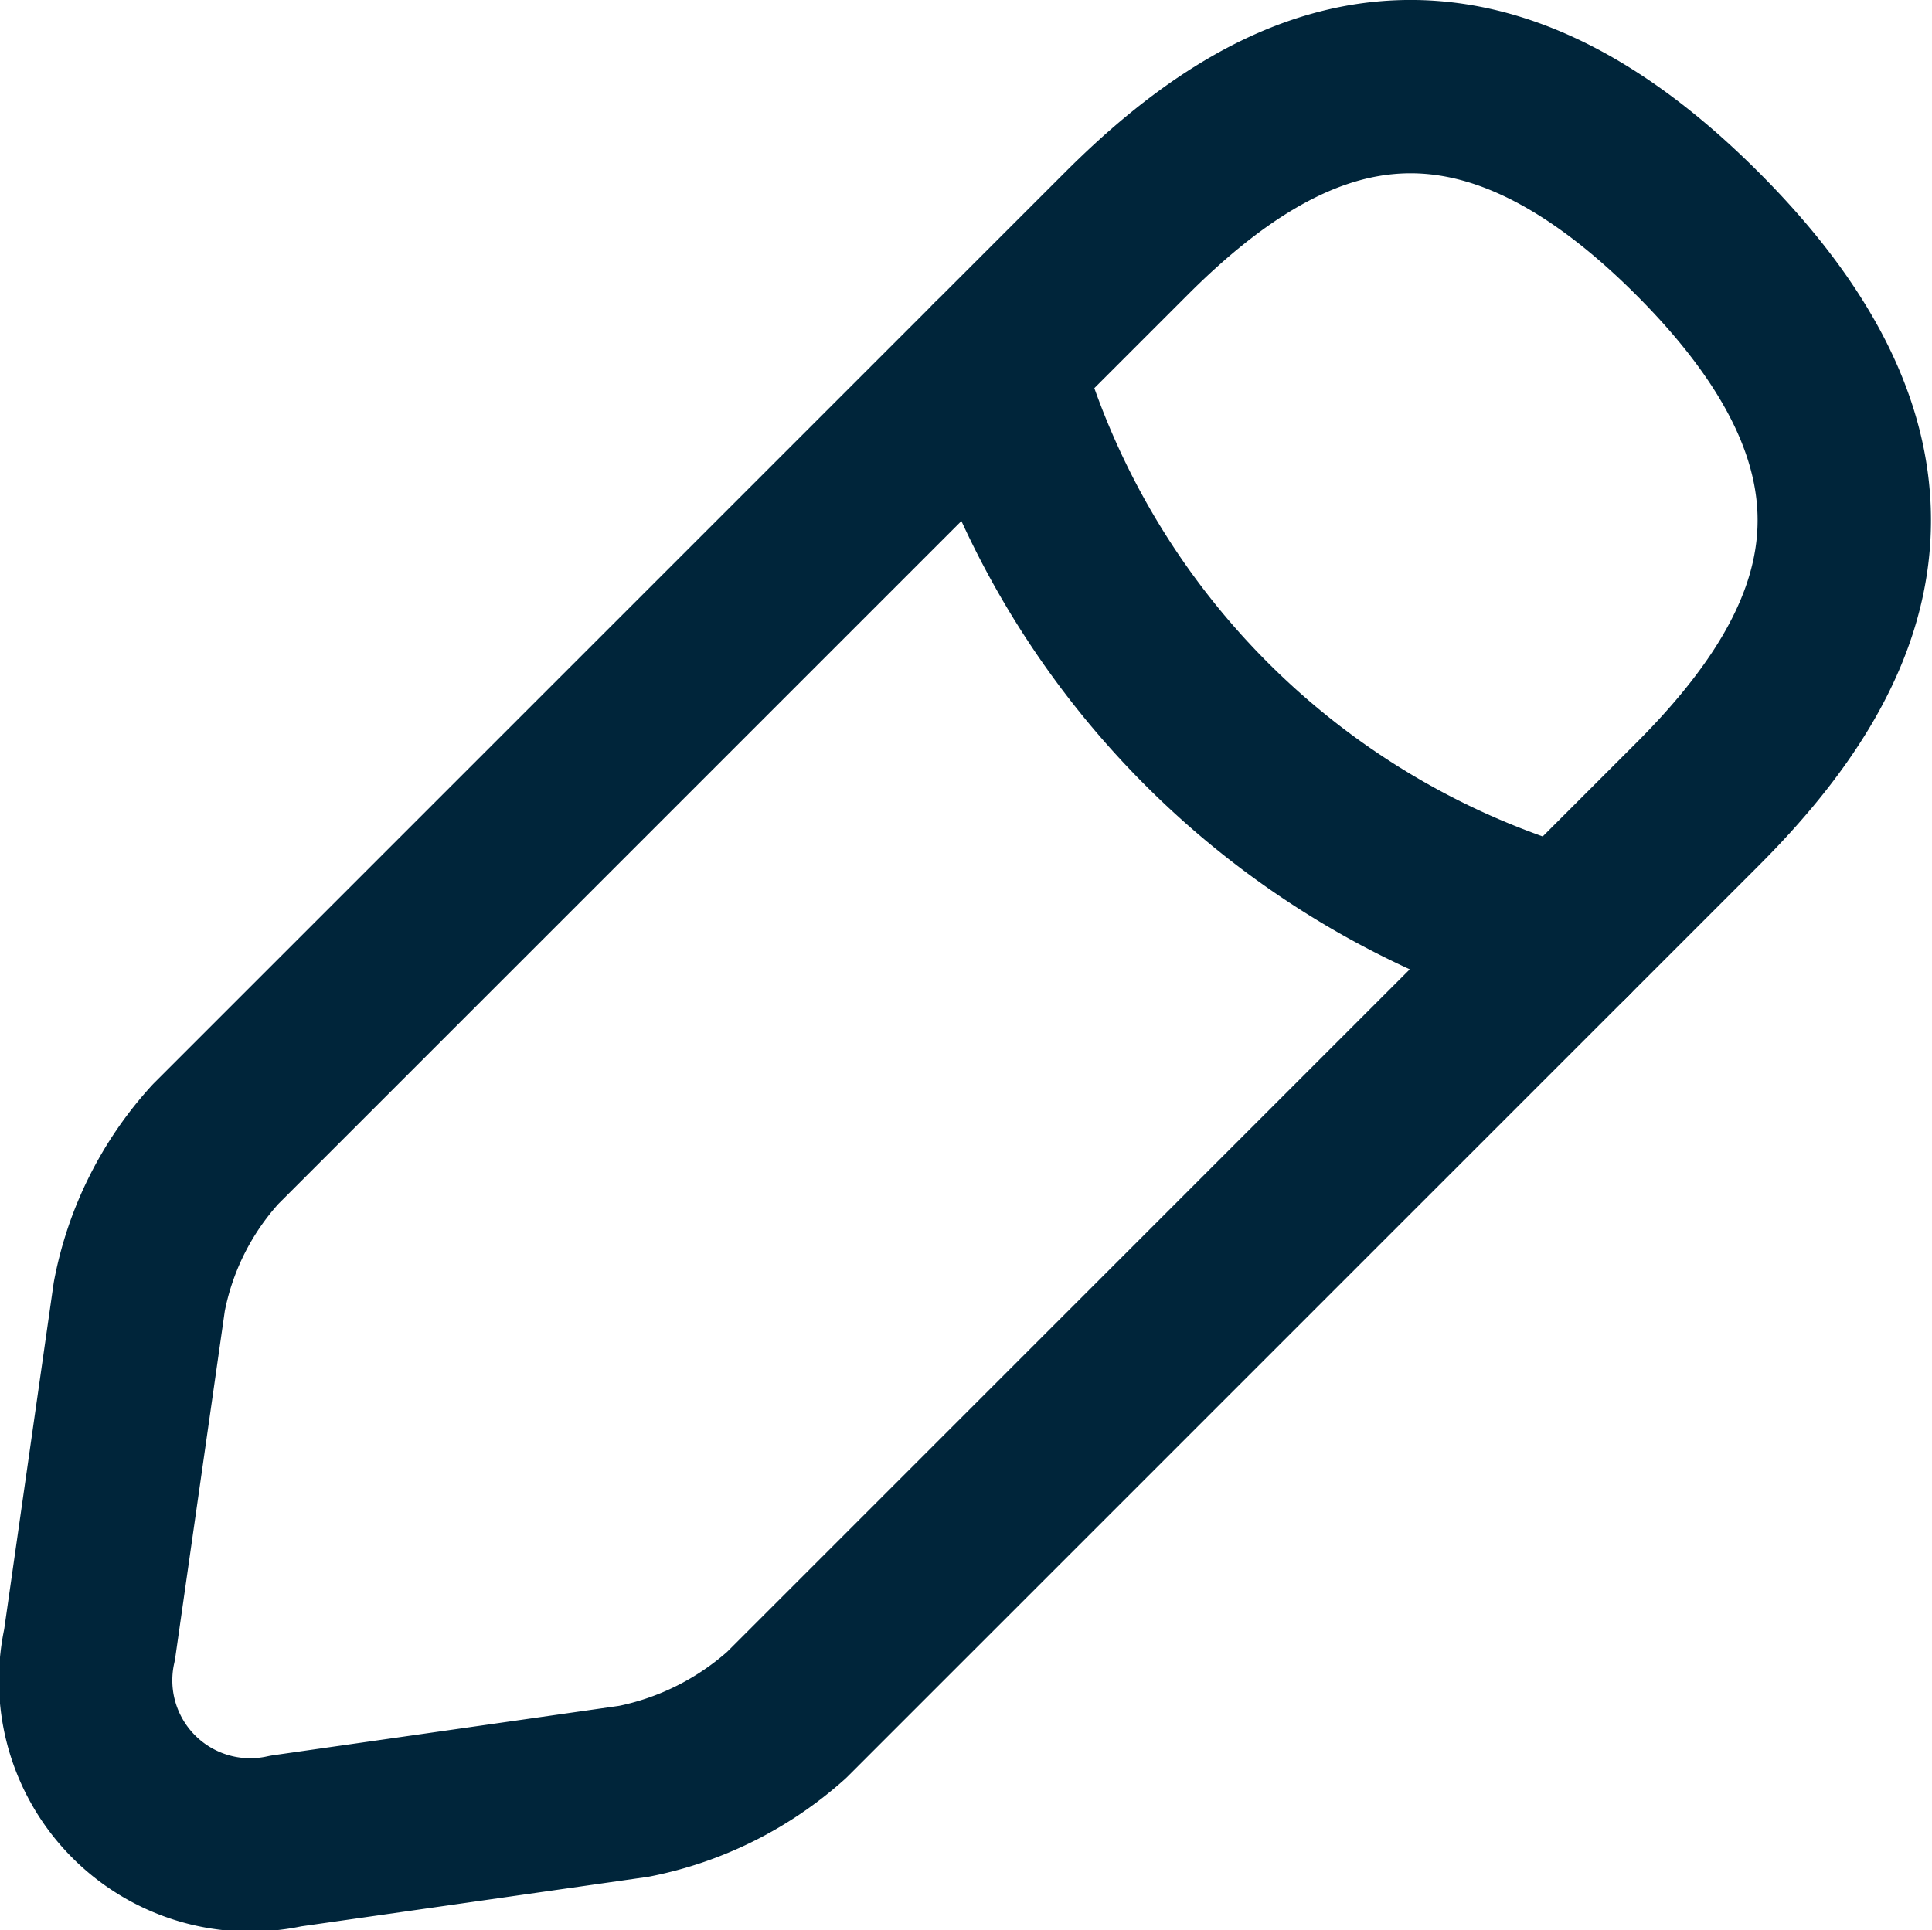 <svg xmlns="http://www.w3.org/2000/svg" width="16.715" height="16.703" viewBox="0 0 16.715 16.703">
  <g id="edit" transform="translate(-626.295 -252.999)">
    <path id="Vector" d="M8.991,1.271l-7.88,7.88a2.712,2.712,0,0,0-.66,1.32l-.43,3.01a1.424,1.424,0,0,0,1.7,1.7l3.01-.43a2.8,2.8,0,0,0,1.32-.66l7.88-7.88c1.36-1.36,2-2.94,0-4.94S10.351-.089,8.991,1.271Z" transform="translate(627.049 253.749)" fill="none" stroke="#00253a" stroke-linecap="round" stroke-linejoin="round" stroke-width="1.5"/>
    <path id="Vector-2" data-name="Vector" d="M0,0A7.144,7.144,0,0,0,4.94,4.94" transform="translate(634.91 256.15)" fill="none" stroke="#00253a" stroke-linecap="round" stroke-linejoin="round" stroke-width="1.5"/>
  </g>
</svg>
